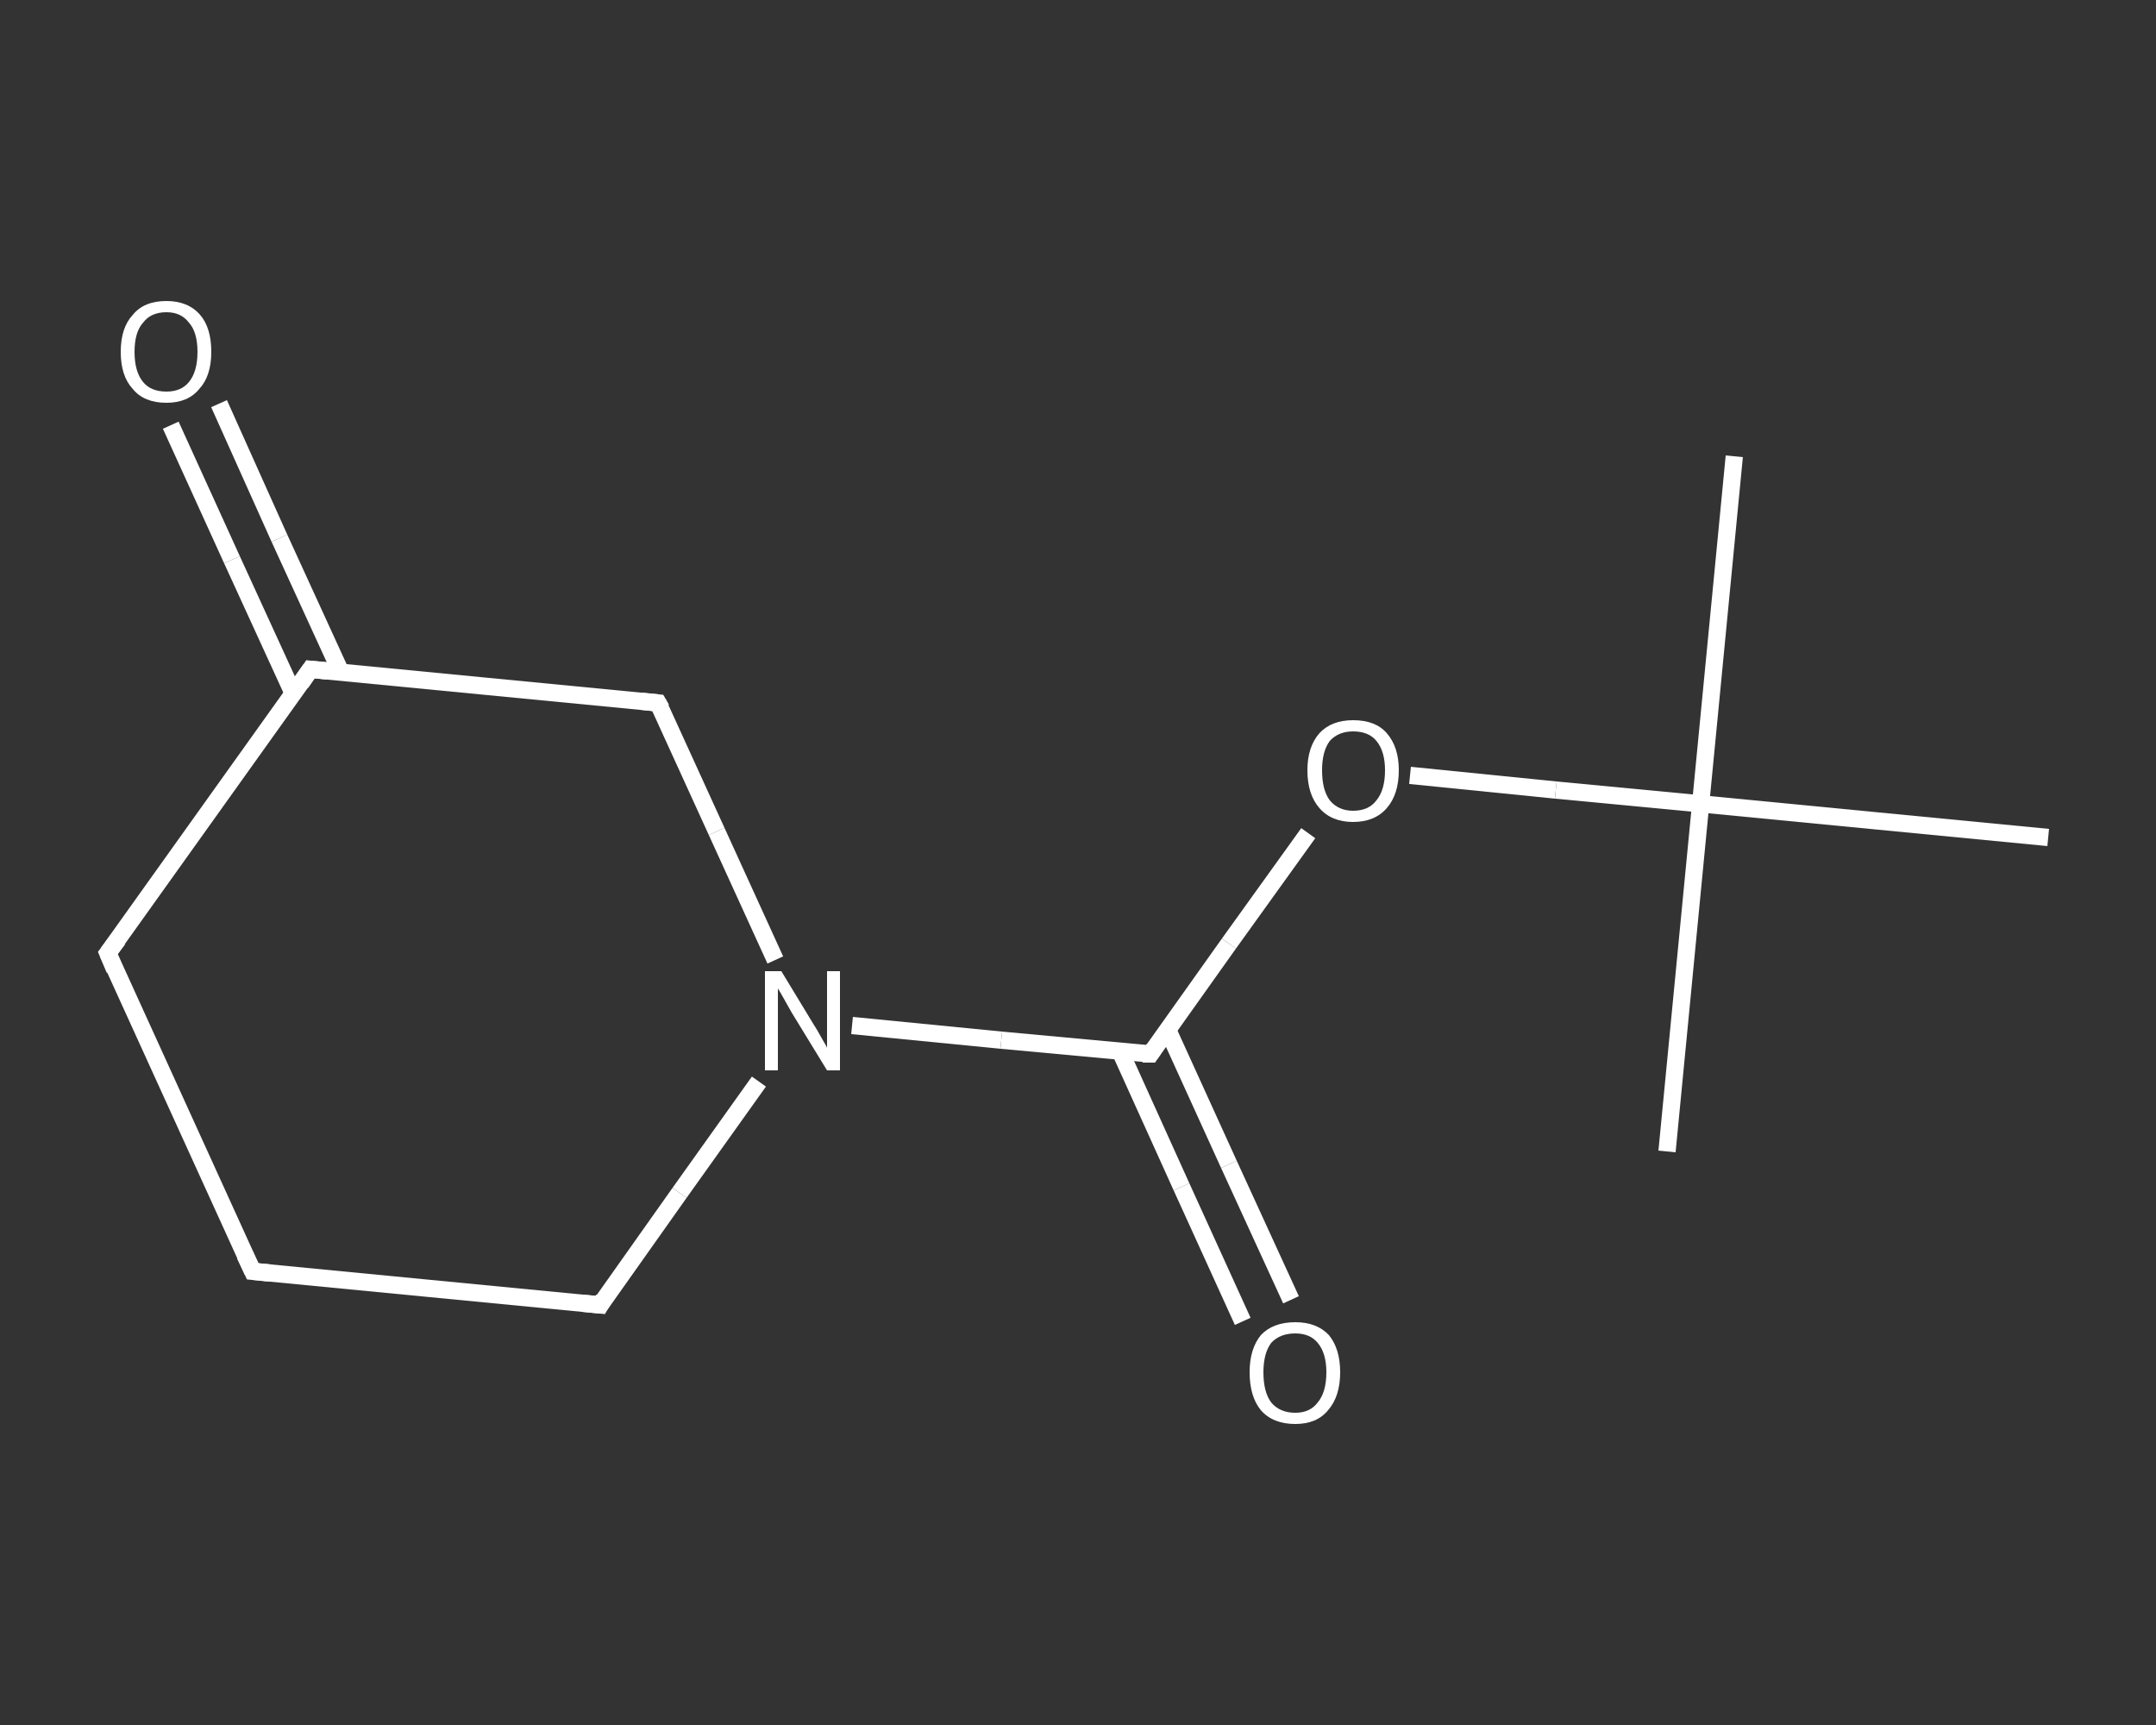 <?xml version='1.0' encoding='iso-8859-1'?>
<svg version='1.1' baseProfile='full'
              xmlns='http://www.w3.org/2000/svg'
                      xmlns:rdkit='http://www.rdkit.org/xml'
                      xmlns:xlink='http://www.w3.org/1999/xlink'
                  xml:space='preserve'
width='250px' height='200px' viewBox='0 0 250 200'>
<rect x="0" y="0" width="250" height="200" fill="#333333" stroke="none"/>
<!-- END OF HEADER -->
<rect style='opacity:1.0;fill:transparent;stroke:none' width='250.0' height='200.0' x='0.0' y='0.0'> </rect>
<path class='bond-0 atom-0 atom-1' d='M 201.1,52.9 L 197.2,93.2' style='fill:none;fill-rule:evenodd;stroke:#FFFFFF;stroke-width:2.0px;stroke-linecap:butt;stroke-linejoin:miter;stroke-opacity:1' />
<path class='bond-1 atom-1 atom-2' d='M 197.2,93.2 L 193.3,133.5' style='fill:none;fill-rule:evenodd;stroke:#FFFFFF;stroke-width:2.0px;stroke-linecap:butt;stroke-linejoin:miter;stroke-opacity:1' />
<path class='bond-2 atom-1 atom-3' d='M 197.2,93.2 L 237.5,97.1' style='fill:none;fill-rule:evenodd;stroke:#FFFFFF;stroke-width:2.0px;stroke-linecap:butt;stroke-linejoin:miter;stroke-opacity:1' />
<path class='bond-3 atom-1 atom-4' d='M 197.2,93.2 L 180.4,91.6' style='fill:none;fill-rule:evenodd;stroke:#FFFFFF;stroke-width:2.0px;stroke-linecap:butt;stroke-linejoin:miter;stroke-opacity:1' />
<path class='bond-3 atom-1 atom-4' d='M 180.4,91.6 L 163.5,89.9' style='fill:none;fill-rule:evenodd;stroke:#FFFFFF;stroke-width:2.0px;stroke-linecap:butt;stroke-linejoin:miter;stroke-opacity:1' />
<path class='bond-4 atom-4 atom-5' d='M 151.7,96.6 L 142.5,109.4' style='fill:none;fill-rule:evenodd;stroke:#FFFFFF;stroke-width:2.0px;stroke-linecap:butt;stroke-linejoin:miter;stroke-opacity:1' />
<path class='bond-4 atom-4 atom-5' d='M 142.5,109.4 L 133.4,122.2' style='fill:none;fill-rule:evenodd;stroke:#FFFFFF;stroke-width:2.0px;stroke-linecap:butt;stroke-linejoin:miter;stroke-opacity:1' />
<path class='bond-5 atom-5 atom-6' d='M 129.9,121.9 L 137.0,137.6' style='fill:none;fill-rule:evenodd;stroke:#FFFFFF;stroke-width:2.0px;stroke-linecap:butt;stroke-linejoin:miter;stroke-opacity:1' />
<path class='bond-5 atom-5 atom-6' d='M 137.0,137.6 L 144.1,153.2' style='fill:none;fill-rule:evenodd;stroke:#FFFFFF;stroke-width:2.0px;stroke-linecap:butt;stroke-linejoin:miter;stroke-opacity:1' />
<path class='bond-5 atom-5 atom-6' d='M 135.4,119.4 L 142.5,135.0' style='fill:none;fill-rule:evenodd;stroke:#FFFFFF;stroke-width:2.0px;stroke-linecap:butt;stroke-linejoin:miter;stroke-opacity:1' />
<path class='bond-5 atom-5 atom-6' d='M 142.5,135.0 L 149.7,150.7' style='fill:none;fill-rule:evenodd;stroke:#FFFFFF;stroke-width:2.0px;stroke-linecap:butt;stroke-linejoin:miter;stroke-opacity:1' />
<path class='bond-6 atom-5 atom-7' d='M 133.4,122.2 L 116.1,120.6' style='fill:none;fill-rule:evenodd;stroke:#FFFFFF;stroke-width:2.0px;stroke-linecap:butt;stroke-linejoin:miter;stroke-opacity:1' />
<path class='bond-6 atom-5 atom-7' d='M 116.1,120.6 L 98.8,118.9' style='fill:none;fill-rule:evenodd;stroke:#FFFFFF;stroke-width:2.0px;stroke-linecap:butt;stroke-linejoin:miter;stroke-opacity:1' />
<path class='bond-7 atom-7 atom-8' d='M 88.0,125.4 L 78.8,138.3' style='fill:none;fill-rule:evenodd;stroke:#FFFFFF;stroke-width:2.0px;stroke-linecap:butt;stroke-linejoin:miter;stroke-opacity:1' />
<path class='bond-7 atom-7 atom-8' d='M 78.8,138.3 L 69.6,151.3' style='fill:none;fill-rule:evenodd;stroke:#FFFFFF;stroke-width:2.0px;stroke-linecap:butt;stroke-linejoin:miter;stroke-opacity:1' />
<path class='bond-8 atom-8 atom-9' d='M 69.6,151.3 L 29.3,147.4' style='fill:none;fill-rule:evenodd;stroke:#FFFFFF;stroke-width:2.0px;stroke-linecap:butt;stroke-linejoin:miter;stroke-opacity:1' />
<path class='bond-9 atom-9 atom-10' d='M 29.3,147.4 L 12.5,110.5' style='fill:none;fill-rule:evenodd;stroke:#FFFFFF;stroke-width:2.0px;stroke-linecap:butt;stroke-linejoin:miter;stroke-opacity:1' />
<path class='bond-10 atom-10 atom-11' d='M 12.5,110.5 L 36.0,77.6' style='fill:none;fill-rule:evenodd;stroke:#FFFFFF;stroke-width:2.0px;stroke-linecap:butt;stroke-linejoin:miter;stroke-opacity:1' />
<path class='bond-11 atom-11 atom-12' d='M 39.5,77.9 L 32.4,62.4' style='fill:none;fill-rule:evenodd;stroke:#FFFFFF;stroke-width:2.0px;stroke-linecap:butt;stroke-linejoin:miter;stroke-opacity:1' />
<path class='bond-11 atom-11 atom-12' d='M 32.4,62.4 L 25.4,46.8' style='fill:none;fill-rule:evenodd;stroke:#FFFFFF;stroke-width:2.0px;stroke-linecap:butt;stroke-linejoin:miter;stroke-opacity:1' />
<path class='bond-11 atom-11 atom-12' d='M 34.0,80.4 L 26.9,64.9' style='fill:none;fill-rule:evenodd;stroke:#FFFFFF;stroke-width:2.0px;stroke-linecap:butt;stroke-linejoin:miter;stroke-opacity:1' />
<path class='bond-11 atom-11 atom-12' d='M 26.9,64.9 L 19.8,49.3' style='fill:none;fill-rule:evenodd;stroke:#FFFFFF;stroke-width:2.0px;stroke-linecap:butt;stroke-linejoin:miter;stroke-opacity:1' />
<path class='bond-12 atom-11 atom-13' d='M 36.0,77.6 L 76.3,81.5' style='fill:none;fill-rule:evenodd;stroke:#FFFFFF;stroke-width:2.0px;stroke-linecap:butt;stroke-linejoin:miter;stroke-opacity:1' />
<path class='bond-13 atom-13 atom-7' d='M 76.3,81.5 L 83.1,96.4' style='fill:none;fill-rule:evenodd;stroke:#FFFFFF;stroke-width:2.0px;stroke-linecap:butt;stroke-linejoin:miter;stroke-opacity:1' />
<path class='bond-13 atom-13 atom-7' d='M 83.1,96.4 L 89.9,111.3' style='fill:none;fill-rule:evenodd;stroke:#FFFFFF;stroke-width:2.0px;stroke-linecap:butt;stroke-linejoin:miter;stroke-opacity:1' />
<path d='M 133.8,121.6 L 133.4,122.2 L 132.5,122.2' style='fill:none;stroke:#FFFFFF;stroke-width:2.0px;stroke-linecap:butt;stroke-linejoin:miter;stroke-opacity:1;' />
<path d='M 70.0,150.6 L 69.6,151.3 L 67.5,151.1' style='fill:none;stroke:#FFFFFF;stroke-width:2.0px;stroke-linecap:butt;stroke-linejoin:miter;stroke-opacity:1;' />
<path d='M 31.3,147.6 L 29.3,147.4 L 28.4,145.5' style='fill:none;stroke:#FFFFFF;stroke-width:2.0px;stroke-linecap:butt;stroke-linejoin:miter;stroke-opacity:1;' />
<path d='M 13.3,112.4 L 12.5,110.5 L 13.7,108.9' style='fill:none;stroke:#FFFFFF;stroke-width:2.0px;stroke-linecap:butt;stroke-linejoin:miter;stroke-opacity:1;' />
<path d='M 34.9,79.2 L 36.0,77.6 L 38.0,77.8' style='fill:none;stroke:#FFFFFF;stroke-width:2.0px;stroke-linecap:butt;stroke-linejoin:miter;stroke-opacity:1;' />
<path d='M 74.3,81.3 L 76.3,81.5 L 76.7,82.2' style='fill:none;stroke:#FFFFFF;stroke-width:2.0px;stroke-linecap:butt;stroke-linejoin:miter;stroke-opacity:1;' />
<path class='atom-4' d='M 151.6 89.3
Q 151.6 86.6, 153.0 85.0
Q 154.4 83.5, 156.9 83.5
Q 159.5 83.5, 160.8 85.0
Q 162.2 86.6, 162.2 89.3
Q 162.2 92.1, 160.8 93.7
Q 159.4 95.3, 156.9 95.3
Q 154.4 95.3, 153.0 93.7
Q 151.6 92.1, 151.6 89.3
M 156.9 94.0
Q 158.7 94.0, 159.6 92.8
Q 160.6 91.6, 160.6 89.3
Q 160.6 87.1, 159.6 85.9
Q 158.7 84.8, 156.9 84.8
Q 155.2 84.8, 154.2 85.9
Q 153.3 87.1, 153.3 89.3
Q 153.3 91.6, 154.2 92.8
Q 155.2 94.0, 156.9 94.0
' fill='#FFFFFF'/>
<path class='atom-6' d='M 144.9 159.1
Q 144.9 156.4, 146.2 154.8
Q 147.6 153.3, 150.2 153.3
Q 152.7 153.3, 154.1 154.8
Q 155.4 156.4, 155.4 159.1
Q 155.4 161.9, 154.0 163.5
Q 152.7 165.1, 150.2 165.1
Q 147.6 165.1, 146.2 163.5
Q 144.9 161.9, 144.9 159.1
M 150.2 163.8
Q 151.9 163.8, 152.8 162.6
Q 153.8 161.4, 153.8 159.1
Q 153.8 156.9, 152.8 155.7
Q 151.9 154.6, 150.2 154.6
Q 148.4 154.6, 147.4 155.7
Q 146.5 156.9, 146.5 159.1
Q 146.5 161.4, 147.4 162.6
Q 148.4 163.8, 150.2 163.8
' fill='#FFFFFF'/>
<path class='atom-7' d='M 90.6 112.6
L 94.3 118.7
Q 94.7 119.3, 95.3 120.4
Q 95.9 121.4, 95.9 121.5
L 95.9 112.6
L 97.4 112.6
L 97.4 124.1
L 95.9 124.1
L 91.8 117.4
Q 91.4 116.7, 90.9 115.8
Q 90.4 114.9, 90.2 114.6
L 90.2 124.1
L 88.7 124.1
L 88.7 112.6
L 90.6 112.6
' fill='#FFFFFF'/>
<path class='atom-12' d='M 14.0 40.8
Q 14.0 38.0, 15.4 36.5
Q 16.7 34.9, 19.3 34.9
Q 21.8 34.9, 23.2 36.5
Q 24.5 38.0, 24.5 40.8
Q 24.5 43.6, 23.1 45.1
Q 21.8 46.7, 19.3 46.7
Q 16.7 46.7, 15.4 45.1
Q 14.0 43.6, 14.0 40.8
M 19.3 45.4
Q 21.0 45.4, 21.9 44.3
Q 22.9 43.1, 22.9 40.8
Q 22.9 38.5, 21.9 37.4
Q 21.0 36.2, 19.3 36.2
Q 17.5 36.2, 16.6 37.4
Q 15.6 38.5, 15.6 40.8
Q 15.6 43.1, 16.6 44.3
Q 17.5 45.4, 19.3 45.4
' fill='#FFFFFF'/>
</svg>
